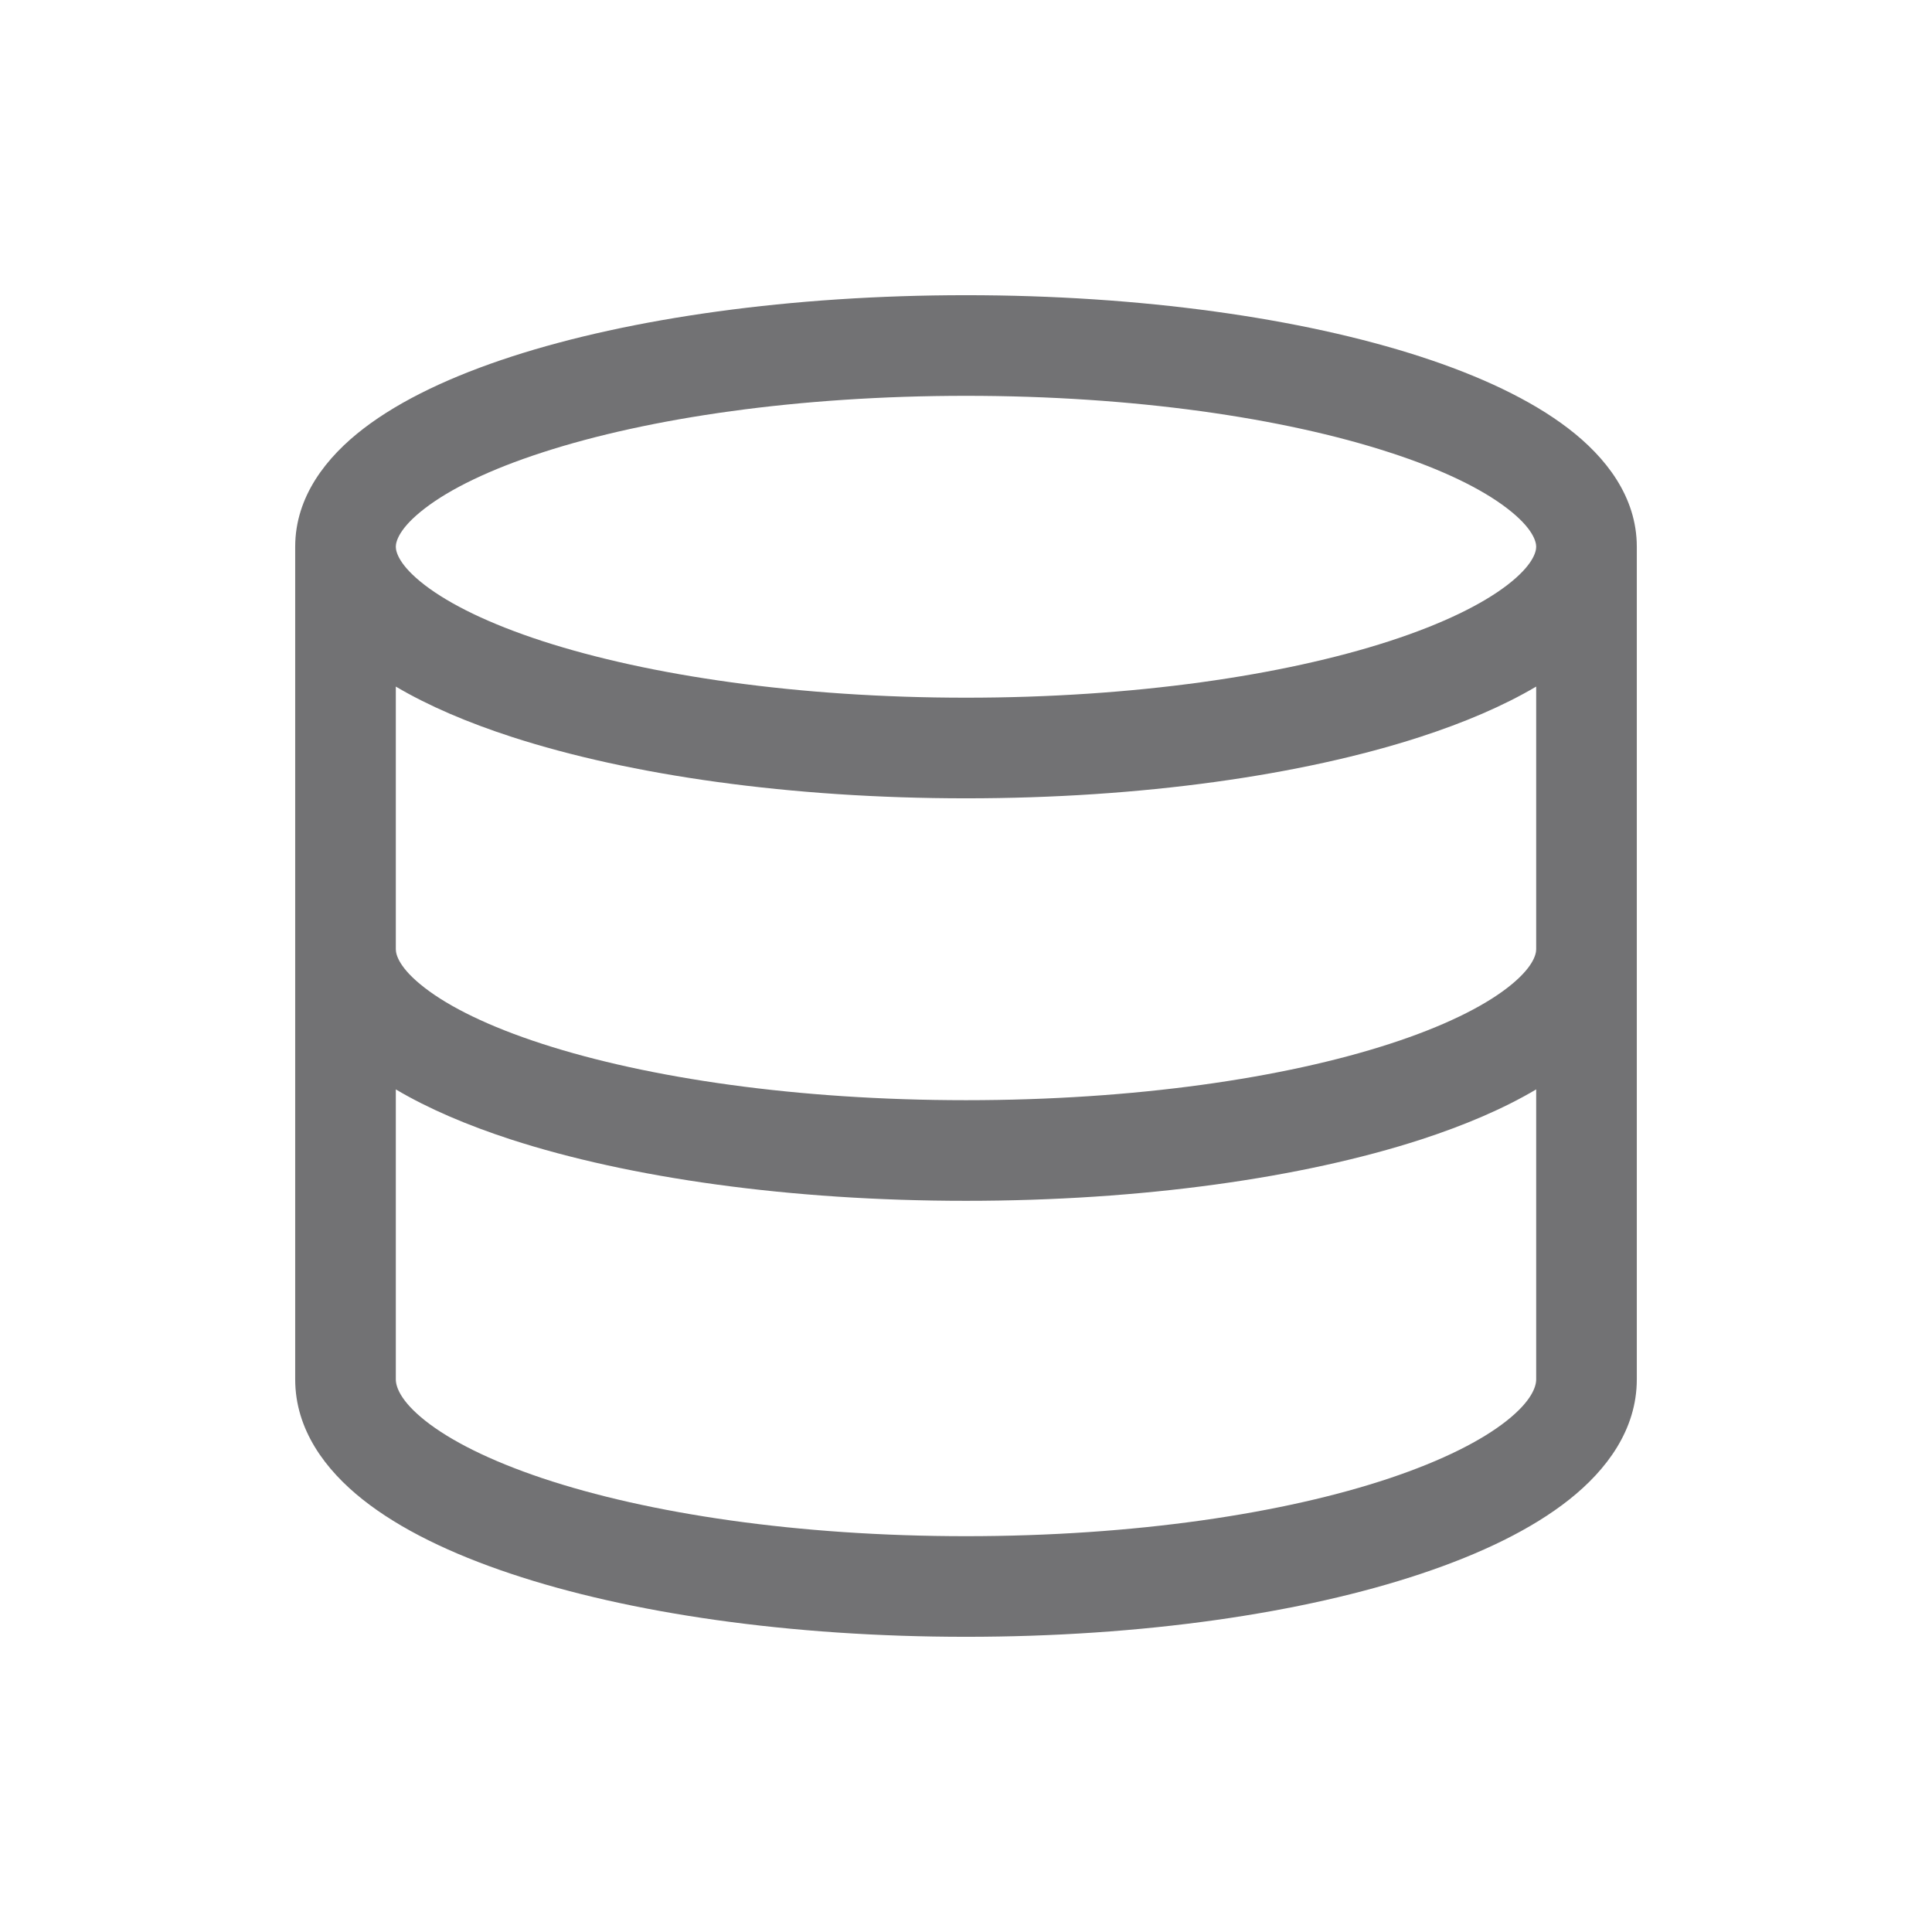 <?xml version="1.0" encoding="utf-8"?>
<svg xmlns="http://www.w3.org/2000/svg" width="24" height="24" viewBox="0 0 24 24" fill="none">
<path fill-rule="evenodd" clip-rule="evenodd" d="M20.333 6.792C20.333 6.166 19.942 5.675 19.483 5.323C19.015 4.964 18.376 4.667 17.643 4.429C16.171 3.952 14.176 3.667 12 3.667C9.824 3.667 7.829 3.952 6.357 4.429C5.624 4.667 4.985 4.964 4.517 5.323C4.058 5.675 3.667 6.166 3.667 6.792V17.135C3.667 17.762 4.045 18.262 4.505 18.627C4.972 18.998 5.609 19.303 6.342 19.548C7.814 20.041 9.811 20.333 12 20.333C14.189 20.333 16.187 20.041 17.658 19.548C18.391 19.303 19.028 18.998 19.495 18.627C19.955 18.262 20.333 17.762 20.333 17.135V6.792ZM5.278 6.315C4.957 6.561 4.917 6.728 4.917 6.792C4.917 6.856 4.957 7.023 5.278 7.269C5.59 7.508 6.08 7.75 6.742 7.965C8.06 8.392 9.919 8.667 12 8.667C14.082 8.667 15.941 8.392 17.258 7.965C17.92 7.75 18.41 7.508 18.722 7.269C19.043 7.023 19.083 6.856 19.083 6.792C19.083 6.728 19.043 6.561 18.722 6.315C18.41 6.075 17.92 5.833 17.258 5.619C15.941 5.191 14.082 4.917 12 4.917C9.919 4.917 8.06 5.191 6.742 5.619C6.08 5.833 5.59 6.075 5.278 6.315ZM19.083 8.529C18.675 8.77 18.185 8.978 17.643 9.154C16.171 9.632 14.176 9.917 12 9.917C9.824 9.917 7.829 9.632 6.357 9.154C5.815 8.978 5.325 8.77 4.917 8.529V11.792C4.917 11.859 4.958 12.026 5.276 12.271C5.585 12.51 6.073 12.752 6.733 12.966C8.047 13.393 9.905 13.667 12 13.667C14.095 13.667 15.953 13.393 17.267 12.966C17.927 12.752 18.415 12.51 18.725 12.271C19.042 12.026 19.083 11.859 19.083 11.792V8.529ZM19.083 13.533C18.678 13.773 18.191 13.98 17.653 14.155C16.183 14.632 14.188 14.917 12 14.917C9.812 14.917 7.817 14.632 6.347 14.155C5.809 13.98 5.322 13.773 4.917 13.533V17.135C4.917 17.22 4.967 17.398 5.282 17.648C5.592 17.894 6.079 18.142 6.738 18.363C8.05 18.802 9.907 19.083 12 19.083C14.093 19.083 15.95 18.802 17.262 18.363C17.921 18.142 18.408 17.894 18.718 17.648C19.033 17.398 19.083 17.22 19.083 17.135V13.533Z" fill="#727274"/>
</svg>